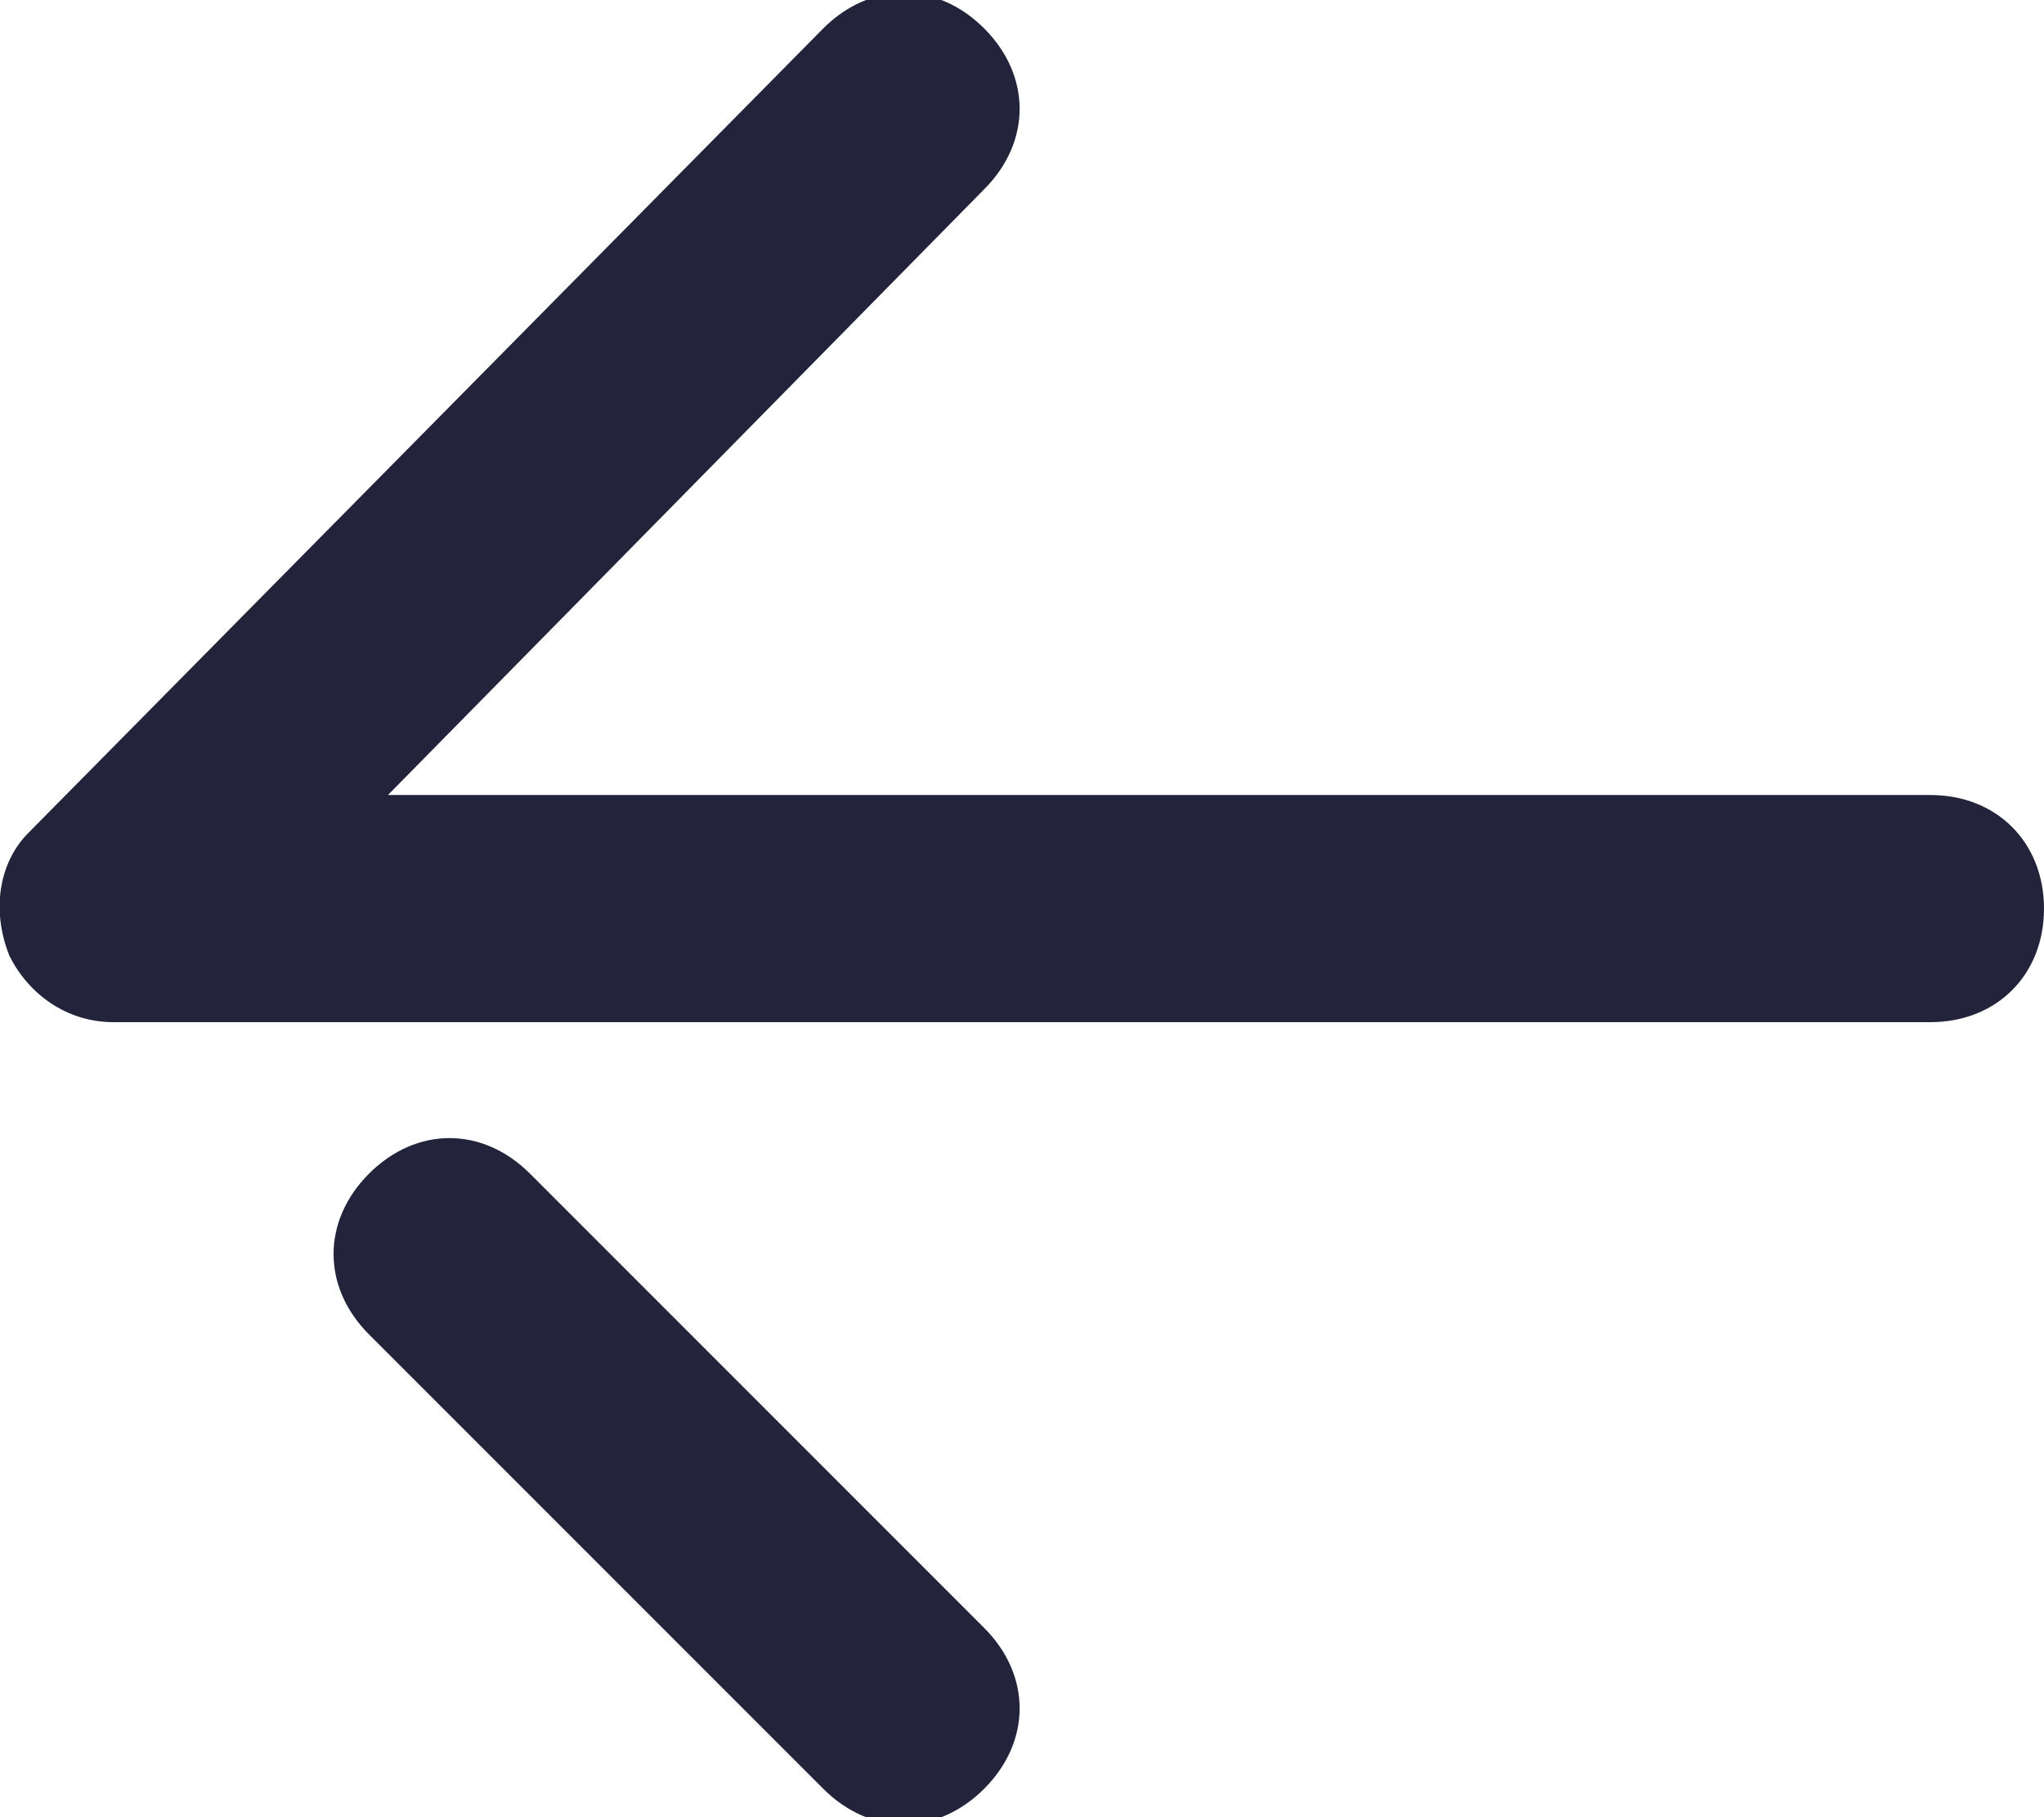 <?xml version="1.0" encoding="utf-8"?>
<!-- Generator: Adobe Illustrator 23.0.6, SVG Export Plug-In . SVG Version: 6.00 Build 0)  -->
<svg version="1.1" id="Layer_1" xmlns="http://www.w3.org/2000/svg" xmlns:xlink="http://www.w3.org/1999/xlink" x="0px" y="0px"
	 viewBox="0 0 21.6 19.2" style="enable-background:new 0 0 21.6 19.2;" xml:space="preserve">
<style type="text/css">
	.st0{fill:#23233C;}
</style>
<title>Asset 1</title>
<g>
	<g id="Design">
		<path class="st0" d="M0.1,10.1c0.2,0.4,0.6,0.7,1.1,0.7h19.2c0.7,0,1.2-0.5,1.2-1.2c0-0.7-0.5-1.2-1.2-1.2H4.1L10.4,2
			c0.5-0.5,0.5-1.2,0-1.7s-1.2-0.5-1.7,0L0.3,8.8C0,9.1-0.1,9.6,0.1,10.1z"/>
		<path class="st0" d="M5.6,12.4c-0.5-0.5-1.2-0.5-1.7,0c-0.5,0.5-0.5,1.2,0,1.7l4.8,4.8c0.5,0.5,1.2,0.5,1.7,0c0,0,0,0,0,0
			c0.5-0.5,0.5-1.2,0-1.7L5.6,12.4C5.6,12.4,5.6,12.4,5.6,12.4z"/>
	</g>
</g>
</svg>
